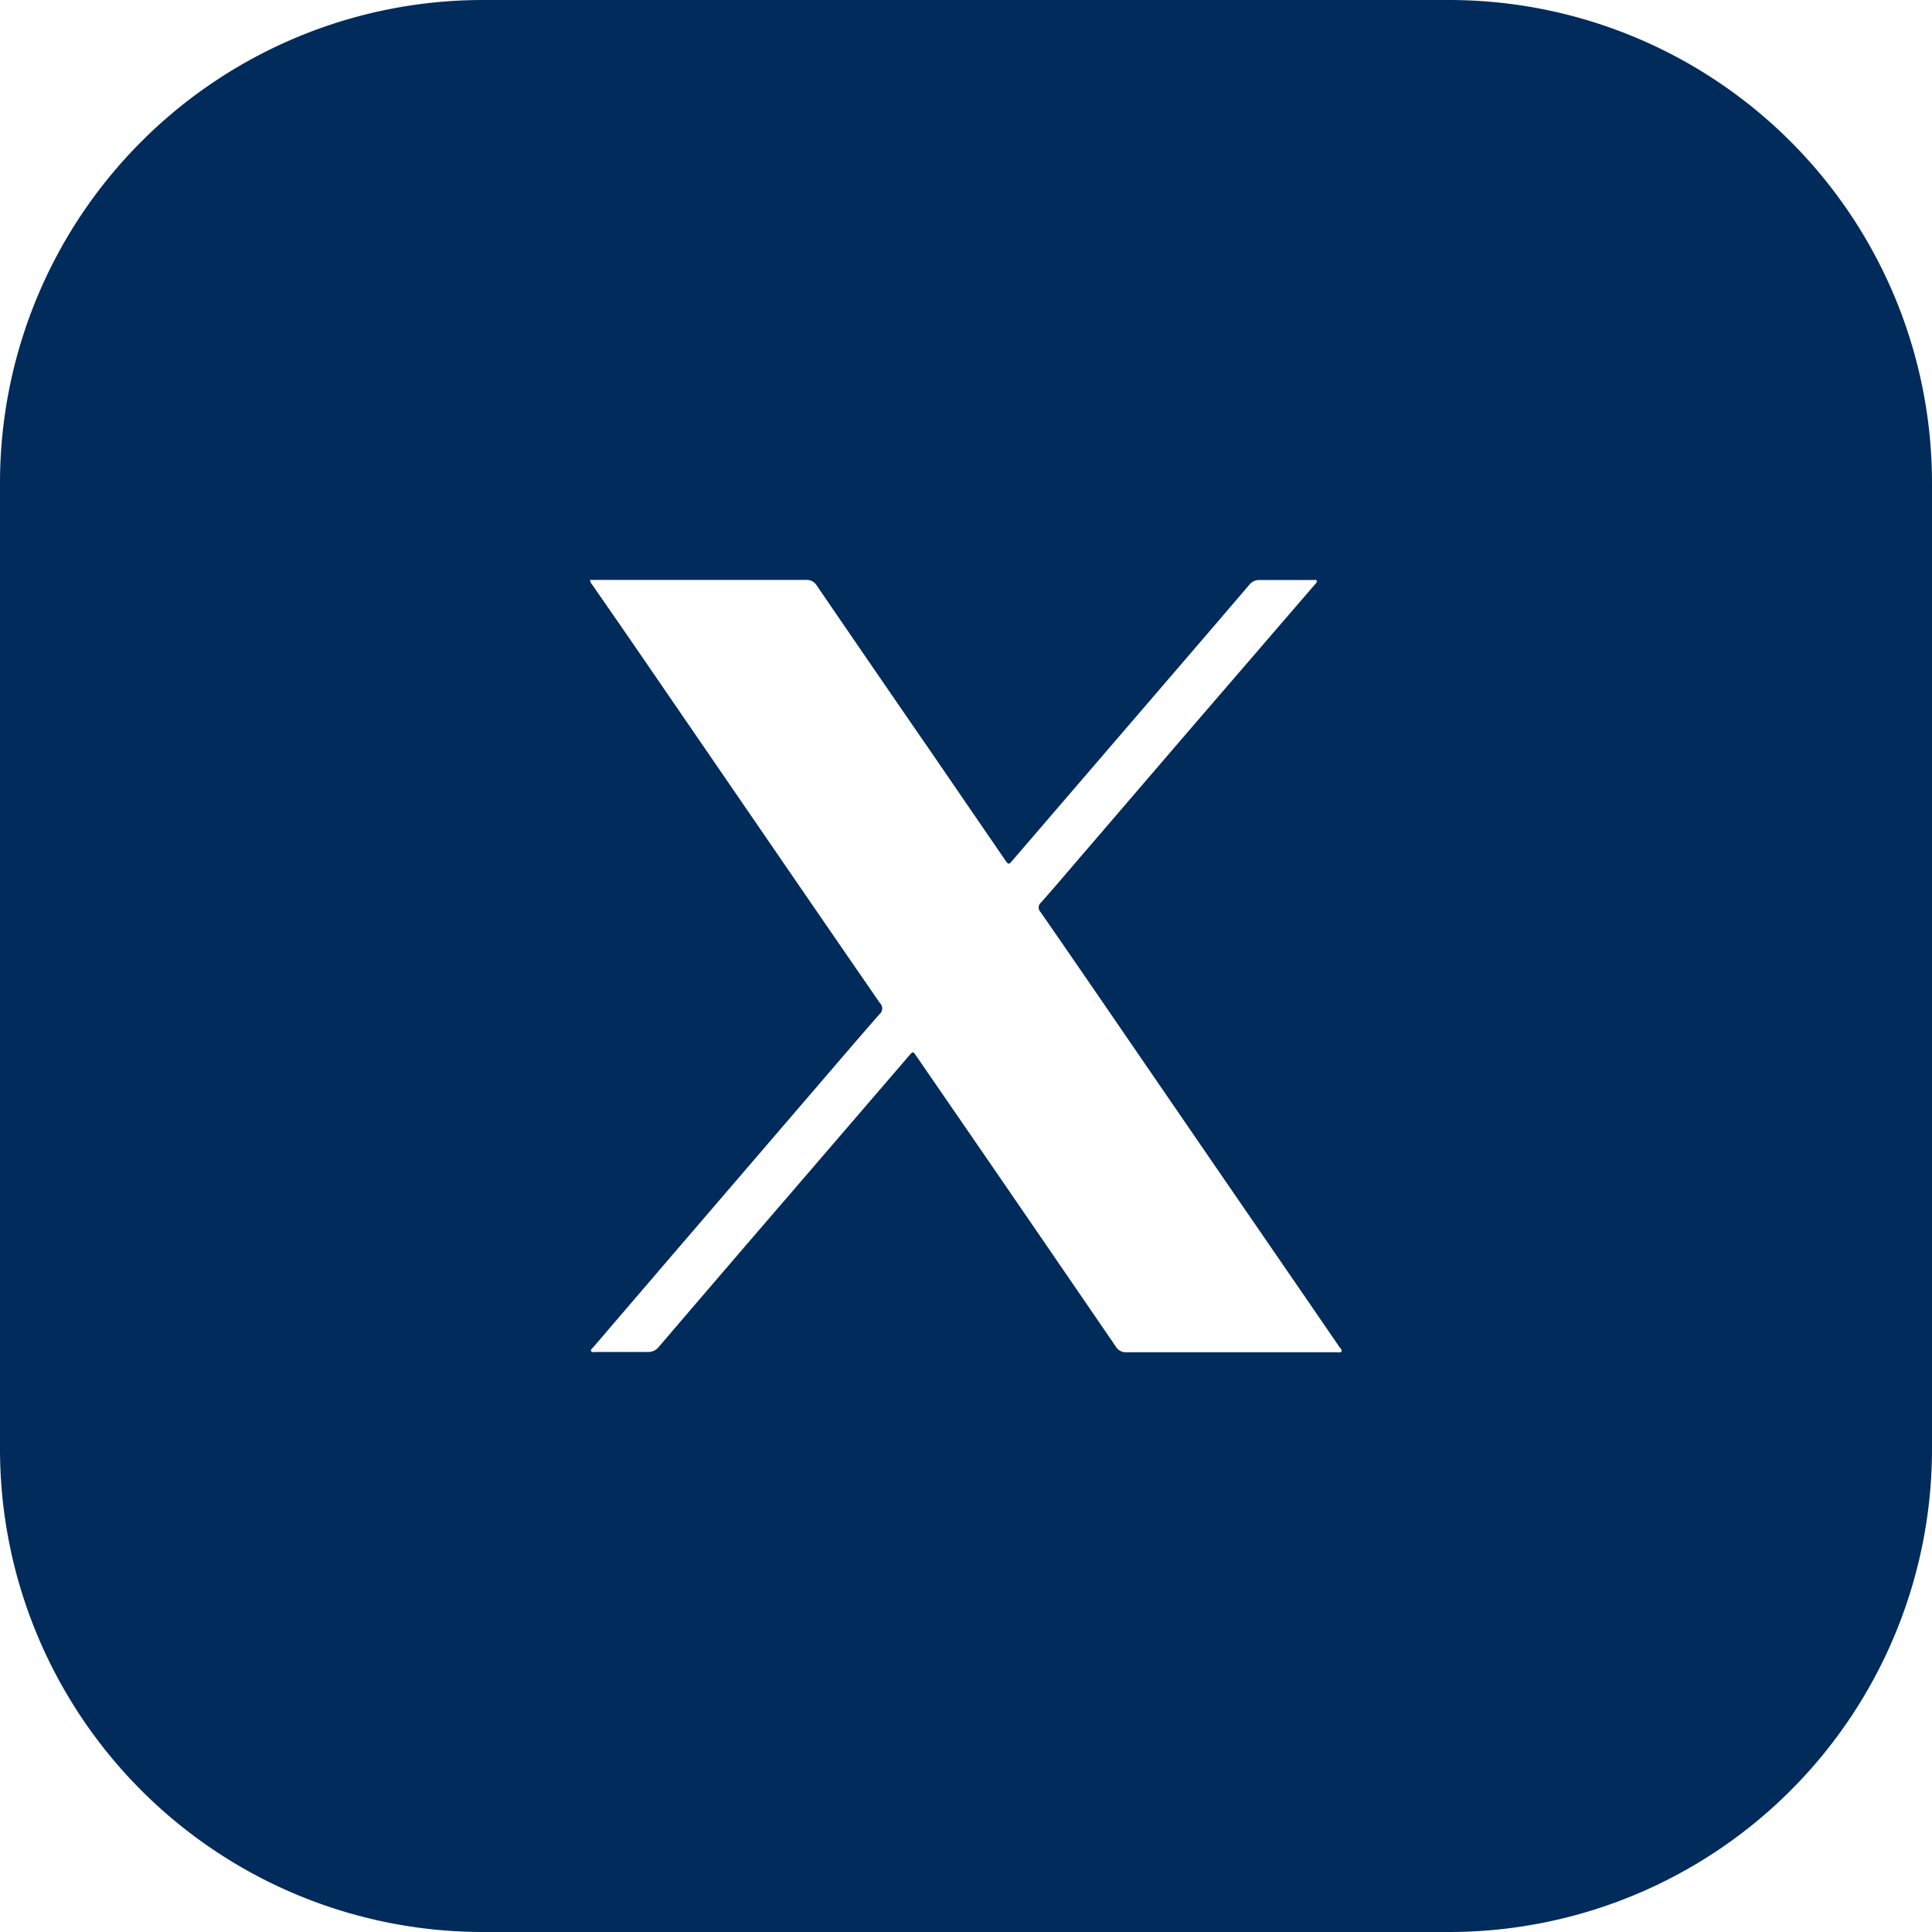 <?xml version="1.0" encoding="UTF-8"?>
<svg xmlns="http://www.w3.org/2000/svg" width="32.709" height="32.709" viewBox="0 0 32.709 32.709">
  <path id="Path_279" data-name="Path 279" d="M24.532,0H8.177A8.177,8.177,0,0,0,0,8.177V24.532a8.177,8.177,0,0,0,8.177,8.177H24.532a8.177,8.177,0,0,0,8.177-8.177V8.177A8.177,8.177,0,0,0,24.532,0ZM22.714,22.877c-.016.029-.053.017-.081.017H20.243c-.39,0-.78,0-1.17,0a.2.2,0,0,1-.185-.1q-1.186-1.733-2.376-3.464l-1-1.453c-.054-.079-.056-.079-.119-.007l-2.044,2.376q-1.1,1.276-2.193,2.554a.228.228,0,0,1-.192.089c-.294,0-.588,0-.882,0-.026,0-.061.012-.074-.014s.019-.046.035-.065l1.2-1.4,2.637-3.07c.336-.391.671-.783,1.011-1.171a.124.124,0,0,0,.008-.184q-.949-1.376-1.894-2.754L10.65,10.8l-.623-.9a.137.137,0,0,1-.037-.082h.093q1.78,0,3.559,0a.2.2,0,0,1,.189.1q.968,1.416,1.942,2.828l1.234,1.8c.068.1.069.1.146.008l2.89-3.361q.554-.644,1.106-1.29a.209.209,0,0,1,.178-.083c.3,0,.6,0,.906,0,.021,0,.048-.009.06.011s-.014.043-.028.06l-2.2,2.552-1.812,2.11c-.209.243-.416.488-.629.728a.108.108,0,0,0-.008.159q.725,1.048,1.445,2.1l1.687,2.458,1.435,2.087.494.721c.016.023.049.045.033.076Z" fill="#002b5b"></path>
</svg>
